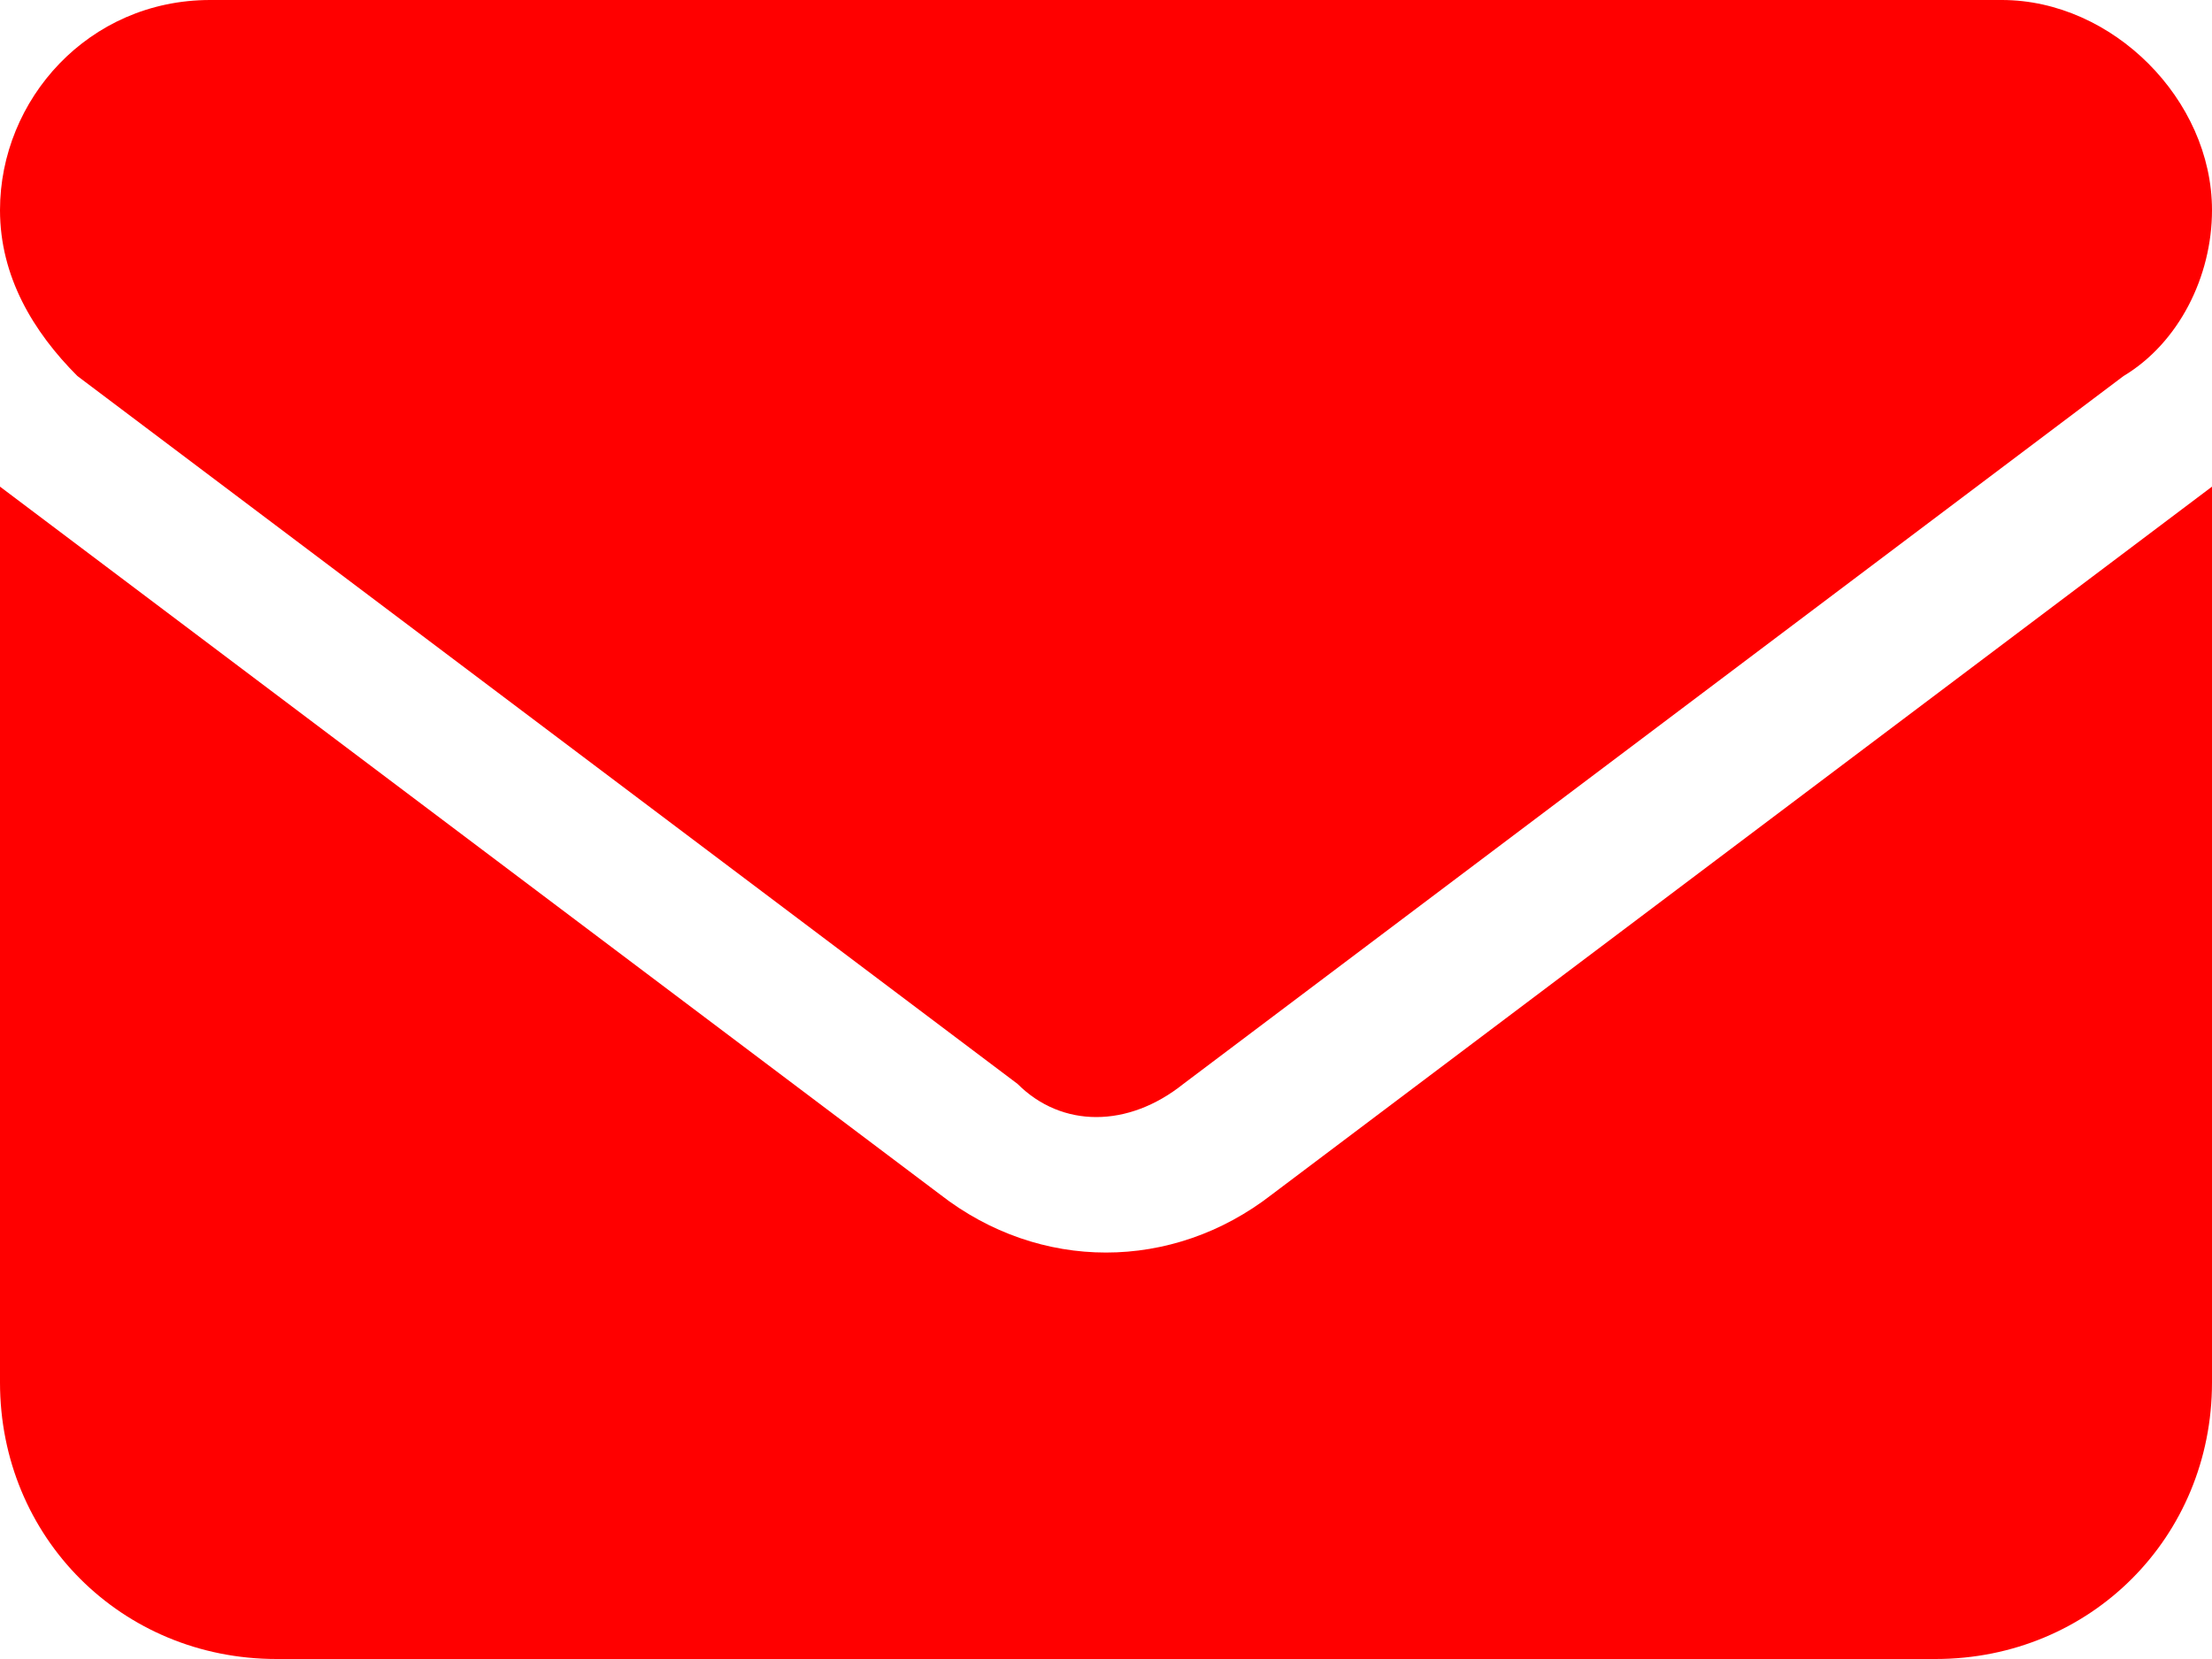 <?xml version="1.0" encoding="utf-8"?>
<!-- Generator: Adobe Illustrator 21.0.0, SVG Export Plug-In . SVG Version: 6.00 Build 0)  -->
<svg version="1.1" id="Layer_1" xmlns="http://www.w3.org/2000/svg" xmlns:xlink="http://www.w3.org/1999/xlink" x="0px" y="0px"
	 viewBox="0 0 20 15" style="enable-background:new 0 0 20 15;" xml:space="preserve">
<style type="text/css">
	.st0{fill:#FF0000;}
</style>
<path class="st0" d="M18.1,0c1,0,1.9,0.9,1.9,1.9c0,0.6-0.3,1.2-0.8,1.5l-8.5,6.4c-0.5,0.4-1.1,0.4-1.5,0L0.7,3.4C0.3,3,0,2.5,0,1.9
	C0,0.9,0.8,0,1.9,0H18.1z M8.5,10.8c0.9,0.7,2.1,0.7,3,0L20,4.4v8.1c0,1.4-1.1,2.5-2.5,2.5h-15C1.1,15,0,13.9,0,12.5V4.4L8.5,10.8z"
	/>
</svg>
